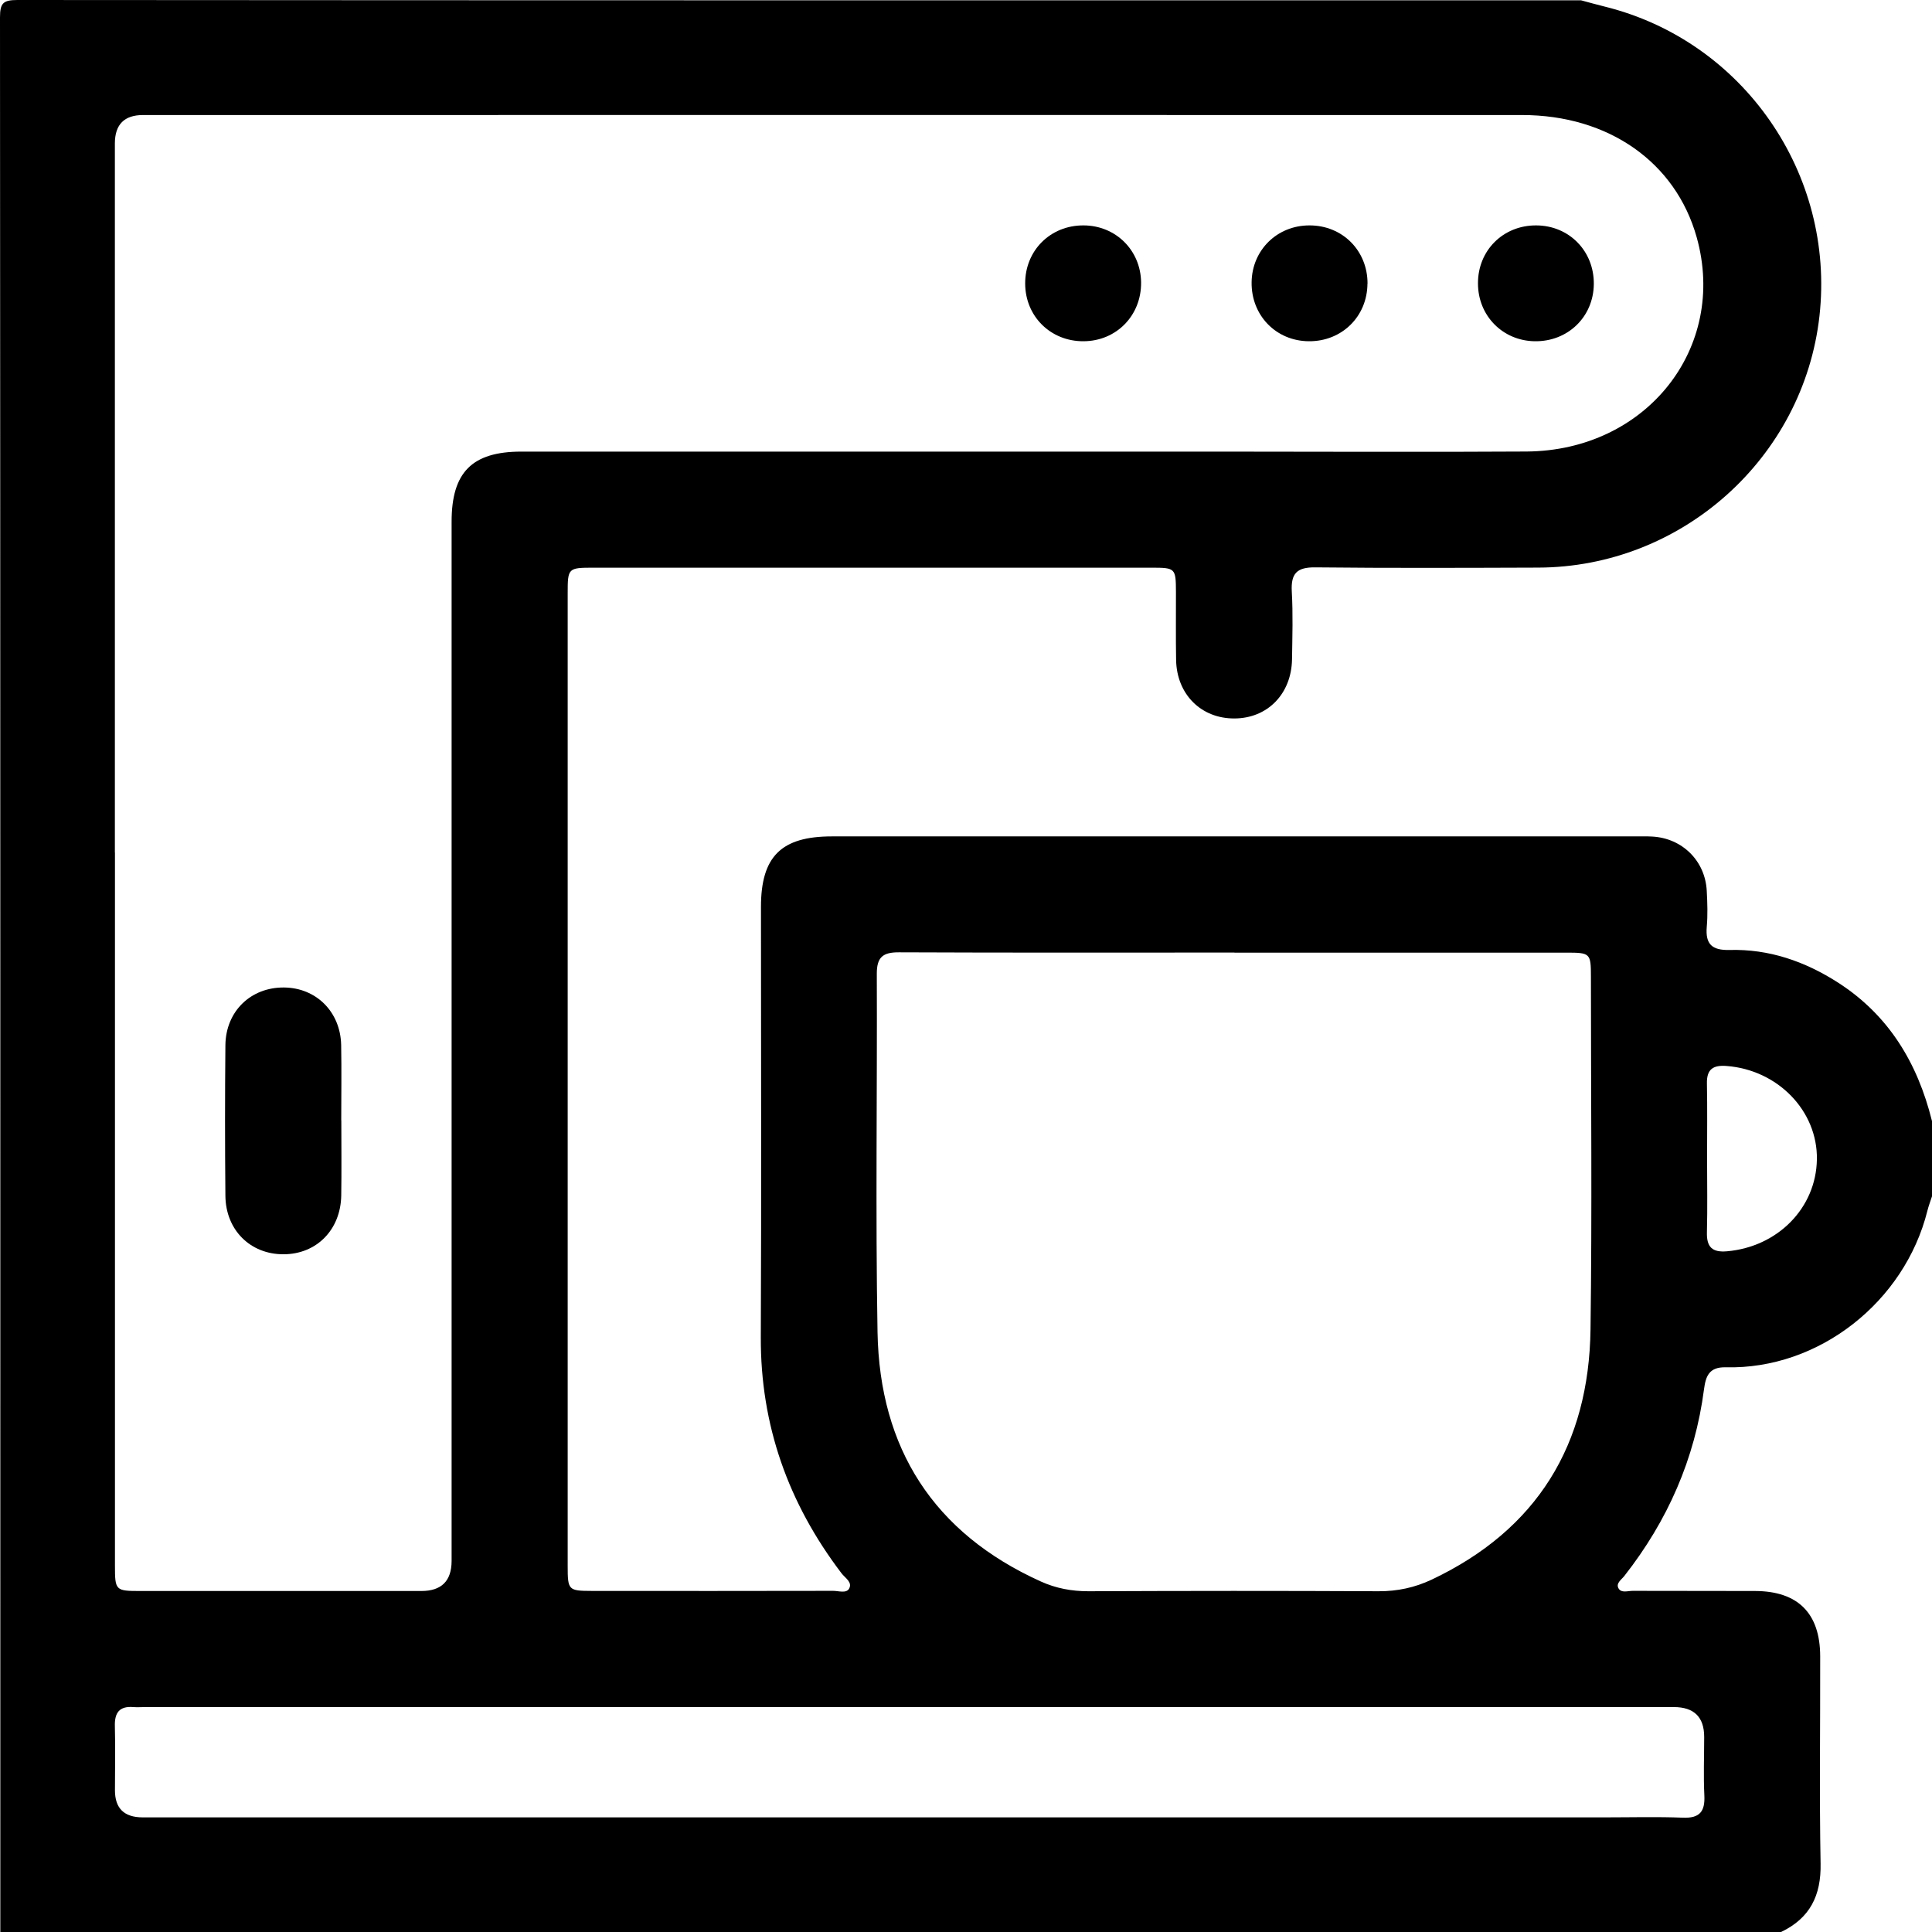 <svg width="24" height="24" viewBox="0 0 24 24" fill="none" xmlns="http://www.w3.org/2000/svg">
<path d="M24 13.924V14.861C23.981 14.921 23.958 14.979 23.943 15.04C23.661 16.17 22.597 17.014 21.437 16.985C21.228 16.98 21.189 17.1 21.168 17.257C21.055 18.123 20.716 18.891 20.179 19.576C20.144 19.622 20.068 19.668 20.107 19.733C20.142 19.792 20.222 19.762 20.282 19.762C20.789 19.764 21.297 19.762 21.804 19.764C22.335 19.766 22.61 20.041 22.611 20.574C22.613 21.432 22.6 22.291 22.616 23.15C22.624 23.548 22.483 23.829 22.125 24H0.004C0.004 16.073 0.005 8.144 0 0.216C0 0.039 0.039 0 0.216 0C6.691 0.005 13.166 0.004 19.641 0.004C19.739 0.031 19.837 0.057 19.935 0.082C21.655 0.508 22.799 2.158 22.602 3.926C22.404 5.692 20.89 7.047 19.105 7.051C18.183 7.054 17.262 7.058 16.34 7.048C16.111 7.045 16.035 7.123 16.047 7.347C16.063 7.628 16.054 7.909 16.05 8.19C16.043 8.62 15.745 8.924 15.334 8.925C14.922 8.927 14.618 8.626 14.61 8.199C14.605 7.918 14.609 7.637 14.608 7.356C14.607 7.058 14.602 7.052 14.305 7.052C11.993 7.052 9.682 7.052 7.37 7.052C7.058 7.052 7.052 7.058 7.052 7.364C7.052 11.395 7.052 15.424 7.052 19.454C7.052 19.754 7.061 19.762 7.35 19.763C8.35 19.764 9.349 19.764 10.349 19.762C10.417 19.762 10.512 19.796 10.547 19.736C10.594 19.654 10.496 19.601 10.453 19.543C9.793 18.675 9.446 17.705 9.451 16.608C9.459 14.828 9.453 13.047 9.453 11.266C9.453 10.64 9.705 10.39 10.334 10.39C13.661 10.39 16.988 10.39 20.314 10.39C20.384 10.39 20.454 10.388 20.524 10.392C20.899 10.412 21.184 10.695 21.202 11.069C21.21 11.217 21.215 11.366 21.202 11.514C21.184 11.727 21.265 11.806 21.483 11.801C21.974 11.787 22.421 11.942 22.831 12.205C23.464 12.611 23.821 13.207 23.999 13.923L24 13.924ZM1.428 10.59C1.428 13.543 1.428 16.495 1.428 19.448C1.428 19.758 1.435 19.764 1.743 19.764C2.906 19.764 4.071 19.764 5.234 19.764C5.484 19.764 5.609 19.64 5.61 19.392C5.61 15.088 5.61 10.784 5.61 6.48C5.61 5.867 5.864 5.611 6.474 5.61C9.364 5.61 12.254 5.61 15.144 5.61C16.417 5.61 17.691 5.617 18.963 5.609C20.452 5.599 21.462 4.322 21.077 2.948C20.816 2.016 19.983 1.429 18.907 1.429C13.197 1.428 7.487 1.429 1.777 1.429C1.544 1.429 1.428 1.546 1.427 1.78C1.427 4.717 1.427 7.654 1.427 10.591L1.428 10.59ZM15.335 11.833C13.946 11.833 12.556 11.836 11.167 11.83C10.966 11.829 10.891 11.891 10.892 12.099C10.898 13.582 10.875 15.066 10.901 16.548C10.927 17.992 11.597 19.044 12.93 19.646C13.118 19.731 13.312 19.767 13.52 19.767C14.722 19.762 15.925 19.761 17.126 19.767C17.36 19.768 17.575 19.721 17.782 19.624C19.096 19.003 19.739 17.945 19.758 16.513C19.778 15.053 19.763 13.594 19.763 12.134C19.763 11.841 19.755 11.834 19.456 11.834C18.082 11.834 16.709 11.834 15.335 11.834L15.335 11.833ZM11.302 22.576C14.183 22.576 17.064 22.576 19.945 22.576C20.265 22.576 20.586 22.567 20.906 22.58C21.115 22.588 21.182 22.503 21.172 22.303C21.16 22.062 21.17 21.82 21.17 21.577C21.17 21.33 21.044 21.206 20.793 21.206C14.461 21.206 8.13 21.206 1.798 21.206C1.751 21.206 1.704 21.21 1.657 21.206C1.482 21.192 1.422 21.277 1.427 21.444C1.434 21.709 1.428 21.975 1.428 22.24C1.428 22.464 1.542 22.575 1.77 22.576C4.947 22.576 8.125 22.576 11.302 22.576V22.576ZM21.206 14.395C21.206 14.699 21.212 15.003 21.204 15.307C21.199 15.491 21.269 15.56 21.453 15.544C22.084 15.489 22.561 15.005 22.57 14.402C22.58 13.8 22.084 13.29 21.448 13.242C21.282 13.229 21.2 13.281 21.204 13.46C21.21 13.772 21.206 14.083 21.206 14.395H21.206Z" fill="black"></path>
<path d="M4.24 13.917C4.24 14.228 4.244 14.54 4.239 14.851C4.232 15.278 3.931 15.581 3.521 15.581C3.11 15.582 2.804 15.28 2.8 14.855C2.794 14.232 2.794 13.608 2.8 12.985C2.804 12.562 3.116 12.263 3.529 12.267C3.928 12.271 4.229 12.569 4.238 12.981C4.244 13.293 4.239 13.604 4.239 13.916L4.24 13.917Z" fill="black"></path>
<path d="M13.461 4.239C13.051 4.242 12.735 3.929 12.735 3.52C12.735 3.11 13.05 2.798 13.46 2.8C13.86 2.801 14.17 3.109 14.175 3.507C14.18 3.918 13.869 4.237 13.461 4.239Z" fill="black"></path>
<path d="M16.987 3.523C16.985 3.932 16.668 4.243 16.258 4.239C15.85 4.236 15.541 3.916 15.548 3.504C15.554 3.106 15.865 2.8 16.266 2.8C16.676 2.799 16.989 3.113 16.988 3.523H16.987Z" fill="black"></path>
<path d="M19.083 2.8C19.491 2.801 19.803 3.118 19.799 3.529C19.795 3.937 19.475 4.246 19.064 4.239C18.667 4.233 18.36 3.922 18.36 3.521C18.358 3.111 18.673 2.798 19.083 2.8Z" fill="black"></path>
</svg>
